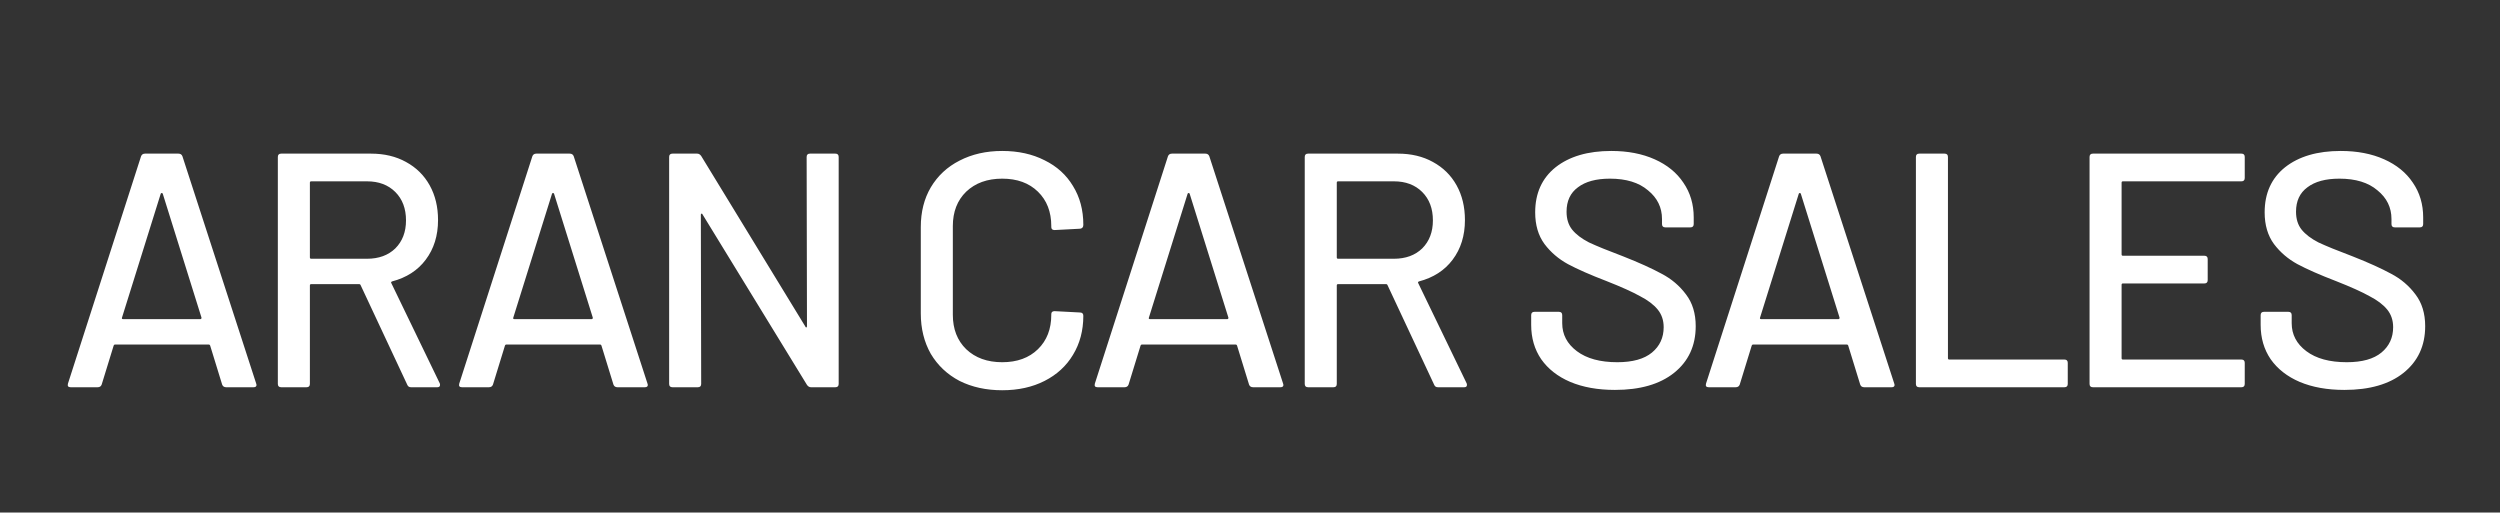 <svg width="439" height="90" viewBox="0 0 439 90" fill="none" xmlns="http://www.w3.org/2000/svg">
<rect x="0" y="0" width="439" height="90" fill="#333333" stroke="none"/>
<path d="M39.713 68C39.361 68 39.127 67.844 39.009 67.531L36.9 60.674C36.861 60.557 36.782 60.499 36.665 60.499H20.197C20.08 60.499 20.002 60.557 19.963 60.674L17.853 67.531C17.736 67.844 17.501 68 17.15 68H12.403C11.973 68 11.817 67.785 11.934 67.355L24.768 27.446C24.886 27.133 25.12 26.977 25.472 26.977H31.332C31.684 26.977 31.918 27.133 32.035 27.446L44.987 67.355L45.046 67.59C45.046 67.863 44.87 68 44.518 68H39.713ZM21.428 55.752C21.389 55.83 21.389 55.908 21.428 55.986C21.506 56.025 21.584 56.045 21.662 56.045H35.141C35.219 56.045 35.278 56.025 35.317 55.986C35.395 55.908 35.415 55.83 35.376 55.752L28.578 34.009C28.539 33.931 28.48 33.892 28.402 33.892C28.324 33.892 28.265 33.931 28.226 34.009L21.428 55.752ZM72.173 68C71.86 68 71.645 67.863 71.528 67.59L63.323 50.067C63.284 49.95 63.206 49.891 63.089 49.891H54.65C54.494 49.891 54.416 49.969 54.416 50.126V67.414C54.416 67.805 54.22 68 53.829 68H49.376C48.985 68 48.789 67.805 48.789 67.414V27.563C48.789 27.172 48.985 26.977 49.376 26.977H65.14C67.484 26.977 69.535 27.465 71.294 28.442C73.091 29.419 74.478 30.786 75.454 32.544C76.431 34.302 76.92 36.334 76.92 38.639C76.92 41.374 76.197 43.699 74.751 45.613C73.345 47.488 71.372 48.758 68.832 49.422C68.676 49.501 68.637 49.598 68.715 49.715L77.213 67.297C77.252 67.375 77.271 67.473 77.271 67.59C77.271 67.863 77.115 68 76.802 68H72.173ZM54.65 31.841C54.494 31.841 54.416 31.919 54.416 32.075V45.203C54.416 45.359 54.494 45.437 54.65 45.437H64.437C66.508 45.437 68.168 44.832 69.418 43.62C70.668 42.37 71.294 40.729 71.294 38.698C71.294 36.627 70.668 34.967 69.418 33.716C68.168 32.466 66.508 31.841 64.437 31.841H54.65ZM108.424 68C108.073 68 107.838 67.844 107.721 67.531L105.611 60.674C105.572 60.557 105.494 60.499 105.377 60.499H88.909C88.792 60.499 88.713 60.557 88.674 60.674L86.565 67.531C86.448 67.844 86.213 68 85.861 68H81.115C80.685 68 80.528 67.785 80.646 67.355L93.48 27.446C93.597 27.133 93.832 26.977 94.183 26.977H100.044C100.395 26.977 100.63 27.133 100.747 27.446L113.699 67.355L113.757 67.59C113.757 67.863 113.581 68 113.23 68H108.424ZM90.14 55.752C90.1 55.83 90.1 55.908 90.14 55.986C90.218 56.025 90.296 56.045 90.374 56.045H103.853C103.931 56.045 103.99 56.025 104.029 55.986C104.107 55.908 104.127 55.83 104.087 55.752L97.289 34.009C97.25 33.931 97.192 33.892 97.114 33.892C97.035 33.892 96.977 33.931 96.938 34.009L90.14 55.752ZM141.646 27.563C141.646 27.172 141.842 26.977 142.232 26.977H146.686C147.077 26.977 147.272 27.172 147.272 27.563V67.414C147.272 67.805 147.077 68 146.686 68H142.408C142.135 68 141.9 67.863 141.705 67.59L123.362 37.643C123.322 37.526 123.264 37.486 123.186 37.526C123.108 37.526 123.069 37.584 123.069 37.701L123.127 67.414C123.127 67.805 122.932 68 122.541 68H118.087C117.696 68 117.501 67.805 117.501 67.414V27.563C117.501 27.172 117.696 26.977 118.087 26.977H122.424C122.697 26.977 122.932 27.113 123.127 27.387L141.412 57.334C141.451 57.451 141.509 57.51 141.588 57.51C141.666 57.471 141.705 57.393 141.705 57.275L141.646 27.563ZM175.991 68.527C173.178 68.527 170.678 67.981 168.49 66.886C166.341 65.754 164.661 64.171 163.45 62.139C162.278 60.069 161.692 57.705 161.692 55.048V39.87C161.692 37.213 162.278 34.888 163.45 32.896C164.661 30.864 166.341 29.301 168.49 28.207C170.678 27.074 173.178 26.508 175.991 26.508C178.804 26.508 181.285 27.055 183.434 28.149C185.583 29.204 187.243 30.708 188.415 32.661C189.627 34.615 190.232 36.881 190.232 39.459V39.518C190.232 39.714 190.174 39.87 190.056 39.987C189.939 40.104 189.802 40.163 189.646 40.163L185.192 40.397C184.801 40.397 184.606 40.221 184.606 39.87V39.694C184.606 37.194 183.825 35.181 182.262 33.658C180.699 32.134 178.609 31.372 175.991 31.372C173.374 31.372 171.264 32.134 169.662 33.658C168.099 35.181 167.318 37.194 167.318 39.694V55.283C167.318 57.783 168.099 59.795 169.662 61.319C171.264 62.843 173.374 63.605 175.991 63.605C178.609 63.605 180.699 62.843 182.262 61.319C183.825 59.795 184.606 57.783 184.606 55.283V55.166C184.606 54.814 184.801 54.638 185.192 54.638L189.646 54.873C190.037 54.873 190.232 55.068 190.232 55.459C190.232 58.037 189.627 60.323 188.415 62.315C187.243 64.269 185.583 65.793 183.434 66.886C181.285 67.981 178.804 68.527 175.991 68.527ZM220.036 68C219.685 68 219.45 67.844 219.333 67.531L217.223 60.674C217.184 60.557 217.106 60.499 216.989 60.499H200.521C200.404 60.499 200.326 60.557 200.287 60.674L198.177 67.531C198.06 67.844 197.825 68 197.474 68H192.727C192.297 68 192.141 67.785 192.258 67.355L205.092 27.446C205.209 27.133 205.444 26.977 205.795 26.977H211.656C212.007 26.977 212.242 27.133 212.359 27.446L225.311 67.355L225.369 67.59C225.369 67.863 225.194 68 224.842 68H220.036ZM201.752 55.752C201.713 55.83 201.713 55.908 201.752 55.986C201.83 56.025 201.908 56.045 201.986 56.045H215.465C215.543 56.045 215.602 56.025 215.641 55.986C215.719 55.908 215.739 55.83 215.7 55.752L208.901 34.009C208.862 33.931 208.804 33.892 208.726 33.892C208.647 33.892 208.589 33.931 208.55 34.009L201.752 55.752ZM252.496 68C252.184 68 251.969 67.863 251.852 67.59L243.647 50.067C243.608 49.95 243.53 49.891 243.413 49.891H234.974C234.817 49.891 234.739 49.969 234.739 50.126V67.414C234.739 67.805 234.544 68 234.153 68H229.699C229.309 68 229.113 67.805 229.113 67.414V27.563C229.113 27.172 229.309 26.977 229.699 26.977H245.464C247.808 26.977 249.859 27.465 251.617 28.442C253.415 29.419 254.802 30.786 255.778 32.544C256.755 34.302 257.243 36.334 257.243 38.639C257.243 41.374 256.521 43.699 255.075 45.613C253.669 47.488 251.696 48.758 249.156 49.422C249 49.501 248.961 49.598 249.039 49.715L257.536 67.297C257.576 67.375 257.595 67.473 257.595 67.59C257.595 67.863 257.439 68 257.126 68H252.496ZM234.974 31.841C234.817 31.841 234.739 31.919 234.739 32.075V45.203C234.739 45.359 234.817 45.437 234.974 45.437H244.761C246.831 45.437 248.492 44.832 249.742 43.62C250.992 42.37 251.617 40.729 251.617 38.698C251.617 36.627 250.992 34.967 249.742 33.716C248.492 32.466 246.831 31.841 244.761 31.841H234.974ZM283.585 68.469C280.576 68.469 277.959 68 275.732 67.062C273.544 66.125 271.844 64.796 270.633 63.077C269.461 61.358 268.875 59.346 268.875 57.041V55.341C268.875 54.951 269.07 54.755 269.461 54.755H273.739C274.13 54.755 274.325 54.951 274.325 55.341V56.748C274.325 58.74 275.185 60.381 276.904 61.671C278.623 62.96 280.987 63.605 283.995 63.605C286.691 63.605 288.722 63.038 290.09 61.905C291.457 60.772 292.141 59.287 292.141 57.451C292.141 56.24 291.789 55.205 291.086 54.345C290.383 53.486 289.348 52.704 287.98 52.001C286.652 51.259 284.698 50.38 282.12 49.364C279.268 48.27 277.002 47.273 275.322 46.375C273.681 45.476 272.313 44.304 271.219 42.859C270.125 41.374 269.578 39.518 269.578 37.291C269.578 33.931 270.77 31.294 273.153 29.38C275.576 27.465 278.838 26.508 282.94 26.508C285.831 26.508 288.371 26.996 290.559 27.973C292.747 28.95 294.427 30.317 295.599 32.075C296.81 33.834 297.416 35.865 297.416 38.17V39.342C297.416 39.733 297.22 39.928 296.829 39.928H292.434C292.043 39.928 291.848 39.733 291.848 39.342V38.463C291.848 36.432 291.028 34.752 289.387 33.423C287.785 32.056 285.558 31.372 282.706 31.372C280.283 31.372 278.408 31.88 277.08 32.896C275.751 33.873 275.087 35.299 275.087 37.174C275.087 38.463 275.419 39.518 276.083 40.339C276.748 41.159 277.724 41.901 279.014 42.566C280.342 43.191 282.354 44.011 285.05 45.027C287.824 46.121 290.07 47.137 291.789 48.074C293.509 48.973 294.935 50.184 296.068 51.708C297.201 53.193 297.767 55.048 297.767 57.275C297.767 60.714 296.497 63.448 293.958 65.48C291.457 67.473 288 68.469 283.585 68.469ZM327.356 68C327.004 68 326.77 67.844 326.653 67.531L324.543 60.674C324.504 60.557 324.426 60.499 324.309 60.499H307.841C307.724 60.499 307.645 60.557 307.606 60.674L305.497 67.531C305.379 67.844 305.145 68 304.793 68H300.046C299.617 68 299.46 67.785 299.577 67.355L312.412 27.446C312.529 27.133 312.764 26.977 313.115 26.977H318.976C319.327 26.977 319.562 27.133 319.679 27.446L332.631 67.355L332.689 67.59C332.689 67.863 332.513 68 332.162 68H327.356ZM309.071 55.752C309.032 55.83 309.032 55.908 309.071 55.986C309.15 56.025 309.228 56.045 309.306 56.045H322.785C322.863 56.045 322.922 56.025 322.961 55.986C323.039 55.908 323.058 55.83 323.019 55.752L316.221 34.009C316.182 33.931 316.124 33.892 316.045 33.892C315.967 33.892 315.909 33.931 315.87 34.009L309.071 55.752ZM337.019 68C336.628 68 336.433 67.805 336.433 67.414V27.563C336.433 27.172 336.628 26.977 337.019 26.977H341.473C341.864 26.977 342.059 27.172 342.059 27.563V62.901C342.059 63.058 342.137 63.136 342.293 63.136H362.512C362.903 63.136 363.098 63.331 363.098 63.722V67.414C363.098 67.805 362.903 68 362.512 68H337.019ZM394.177 31.255C394.177 31.646 393.981 31.841 393.591 31.841H372.786C372.63 31.841 372.552 31.919 372.552 32.075V44.675C372.552 44.832 372.63 44.91 372.786 44.91H387.086C387.476 44.91 387.672 45.105 387.672 45.496V49.188C387.672 49.579 387.476 49.774 387.086 49.774H372.786C372.63 49.774 372.552 49.852 372.552 50.008V62.901C372.552 63.058 372.63 63.136 372.786 63.136H393.591C393.981 63.136 394.177 63.331 394.177 63.722V67.414C394.177 67.805 393.981 68 393.591 68H367.512C367.121 68 366.926 67.805 366.926 67.414V27.563C366.926 27.172 367.121 26.977 367.512 26.977H393.591C393.981 26.977 394.177 27.172 394.177 27.563V31.255ZM411.679 68.469C408.671 68.469 406.053 68 403.826 67.062C401.639 66.125 399.939 64.796 398.728 63.077C397.556 61.358 396.97 59.346 396.97 57.041V55.341C396.97 54.951 397.165 54.755 397.556 54.755H401.834C402.225 54.755 402.42 54.951 402.42 55.341V56.748C402.42 58.74 403.279 60.381 404.999 61.671C406.718 62.96 409.081 63.605 412.09 63.605C414.786 63.605 416.817 63.038 418.185 61.905C419.552 60.772 420.236 59.287 420.236 57.451C420.236 56.24 419.884 55.205 419.181 54.345C418.478 53.486 417.442 52.704 416.075 52.001C414.746 51.259 412.793 50.38 410.214 49.364C407.362 48.27 405.096 47.273 403.416 46.375C401.775 45.476 400.408 44.304 399.314 42.859C398.22 41.374 397.673 39.518 397.673 37.291C397.673 33.931 398.865 31.294 401.248 29.38C403.67 27.465 406.933 26.508 411.035 26.508C413.926 26.508 416.466 26.996 418.653 27.973C420.841 28.95 422.521 30.317 423.693 32.075C424.905 33.834 425.51 35.865 425.51 38.17V39.342C425.51 39.733 425.315 39.928 424.924 39.928H420.529C420.138 39.928 419.943 39.733 419.943 39.342V38.463C419.943 36.432 419.122 34.752 417.481 33.423C415.879 32.056 413.653 31.372 410.8 31.372C408.378 31.372 406.503 31.88 405.174 32.896C403.846 33.873 403.182 35.299 403.182 37.174C403.182 38.463 403.514 39.518 404.178 40.339C404.842 41.159 405.819 41.901 407.108 42.566C408.437 43.191 410.449 44.011 413.145 45.027C415.919 46.121 418.165 47.137 419.884 48.074C421.603 48.973 423.029 50.184 424.162 51.708C425.295 53.193 425.862 55.048 425.862 57.275C425.862 60.714 424.592 63.448 422.053 65.48C419.552 67.473 416.094 68.469 411.679 68.469Z" fill="white"/>
</svg>
